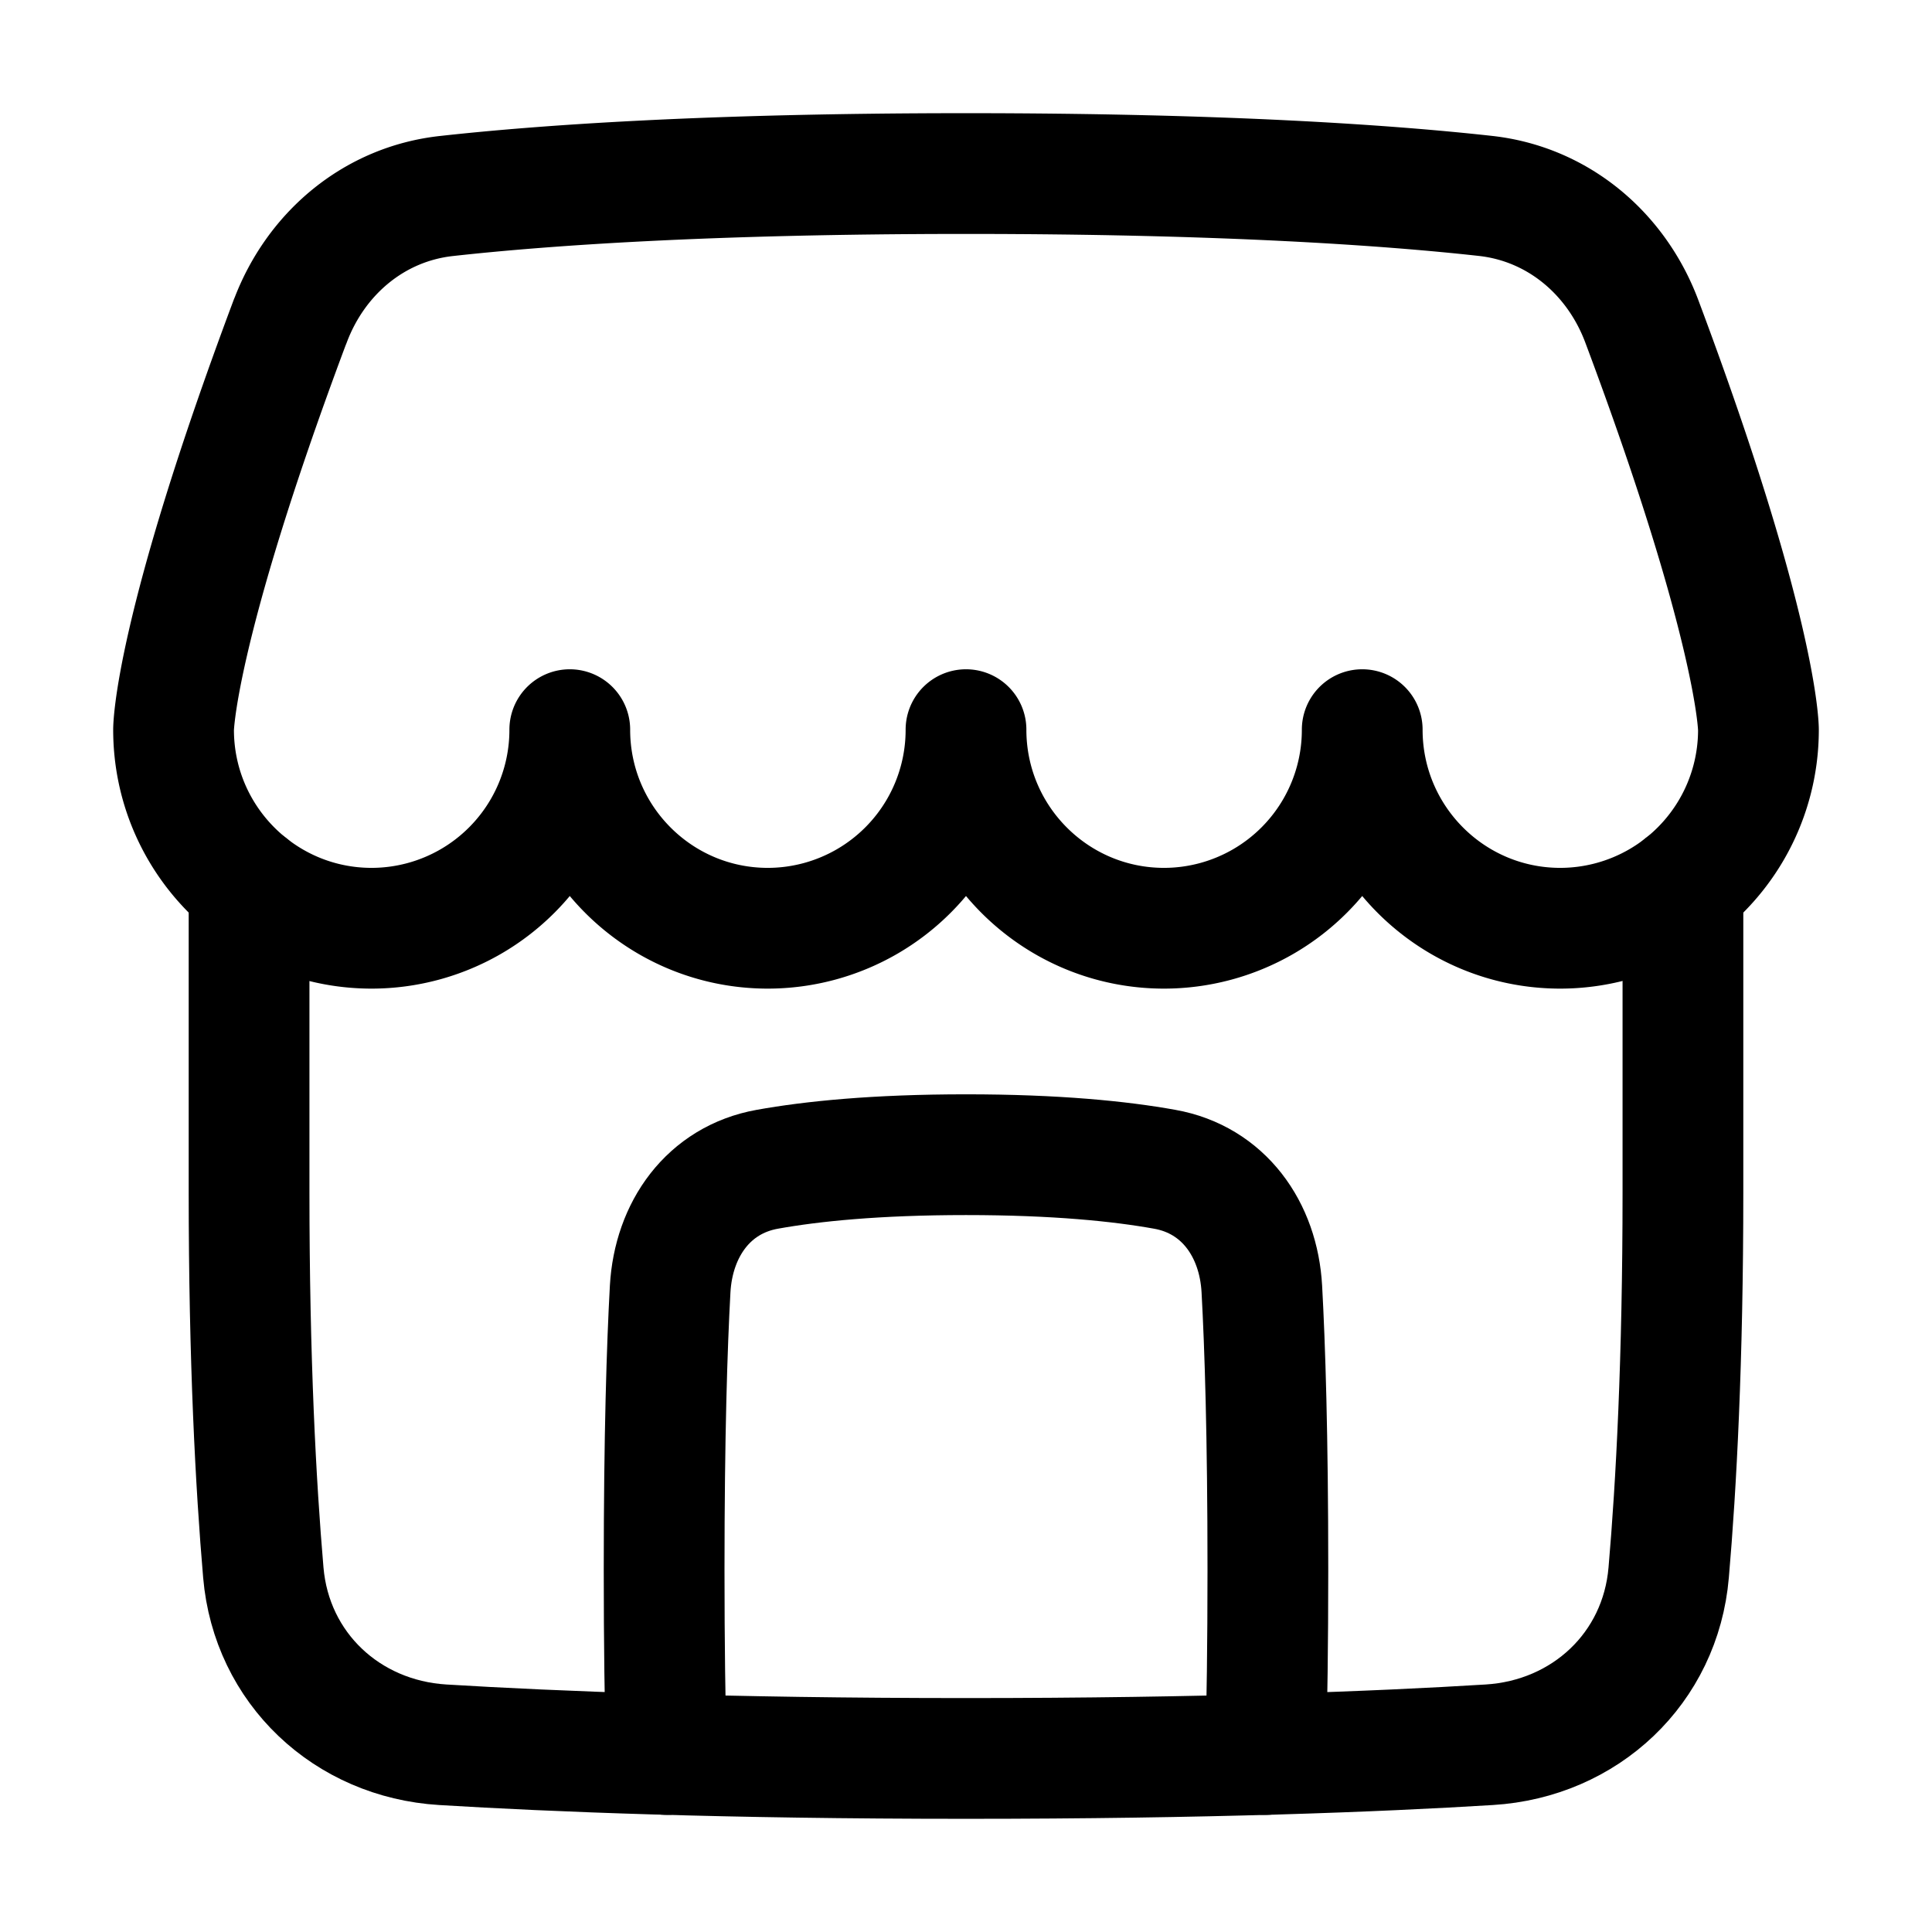 <svg xmlns="http://www.w3.org/2000/svg" fill="none" viewBox="-0.75 -0.75 24 24" id="Store-2--Streamline-Plump" height="24" width="24">
  <desc>
    Store 2 Streamline Icon: https://streamlinehq.com
  </desc>
  <g id="store-2--store-shop-shops-stores">
    <path id="Intersect" stroke="#000000" stroke-linecap="round" stroke-linejoin="round" d="M14.972 21.045c0.017 -0.609 0.028 -1.364 0.028 -2.295 0 -1.671 -0.036 -2.777 -0.075 -3.488 -0.041 -0.741 -0.476 -1.357 -1.207 -1.487C13.168 13.676 12.373 13.594 11.25 13.594c-1.122 0 -1.917 0.082 -2.468 0.181 -0.731 0.131 -1.165 0.746 -1.207 1.487C7.536 15.973 7.5 17.078 7.5 18.75c0 0.93 0.011 1.685 0.028 2.295" stroke-width="1.5"></path>
    <path id="Union" stroke="#000000" stroke-linecap="round" stroke-linejoin="round" d="M2.855 3.242c0.317 -0.846 1.042 -1.458 1.94 -1.557C5.995 1.552 8.041 1.406 11.25 1.406c3.209 0 5.255 0.145 6.455 0.278 0.898 0.1 1.623 0.712 1.94 1.557C21.094 7.108 21.094 8.314 21.094 8.314A2.464 2.464 0 0 1 18.633 10.781c-1.359 0 -2.461 -1.104 -2.461 -2.467A2.464 2.464 0 0 1 13.711 10.781c-1.359 0 -2.461 -1.104 -2.461 -2.467A2.464 2.464 0 0 1 8.789 10.781c-1.359 0 -2.461 -1.104 -2.461 -2.467A2.464 2.464 0 0 1 3.867 10.781C2.508 10.781 1.406 9.677 1.406 8.314c0 0 0 -1.207 1.448 -5.072Z" stroke-width="1.5"></path>
    <path id="Subtract" stroke="#000000" stroke-linecap="round" stroke-linejoin="round" d="M2.344 10.252V14.062c0 2.084 0.084 3.639 0.177 4.723 0.102 1.189 1.039 2.066 2.229 2.139 1.378 0.084 3.508 0.17 6.5 0.17s5.122 -0.085 6.5 -0.17c1.191 -0.073 2.128 -0.95 2.229 -2.139 0.094 -1.084 0.177 -2.639 0.177 -4.723v-3.811" stroke-width="1.5"></path>
  </g>
</svg>